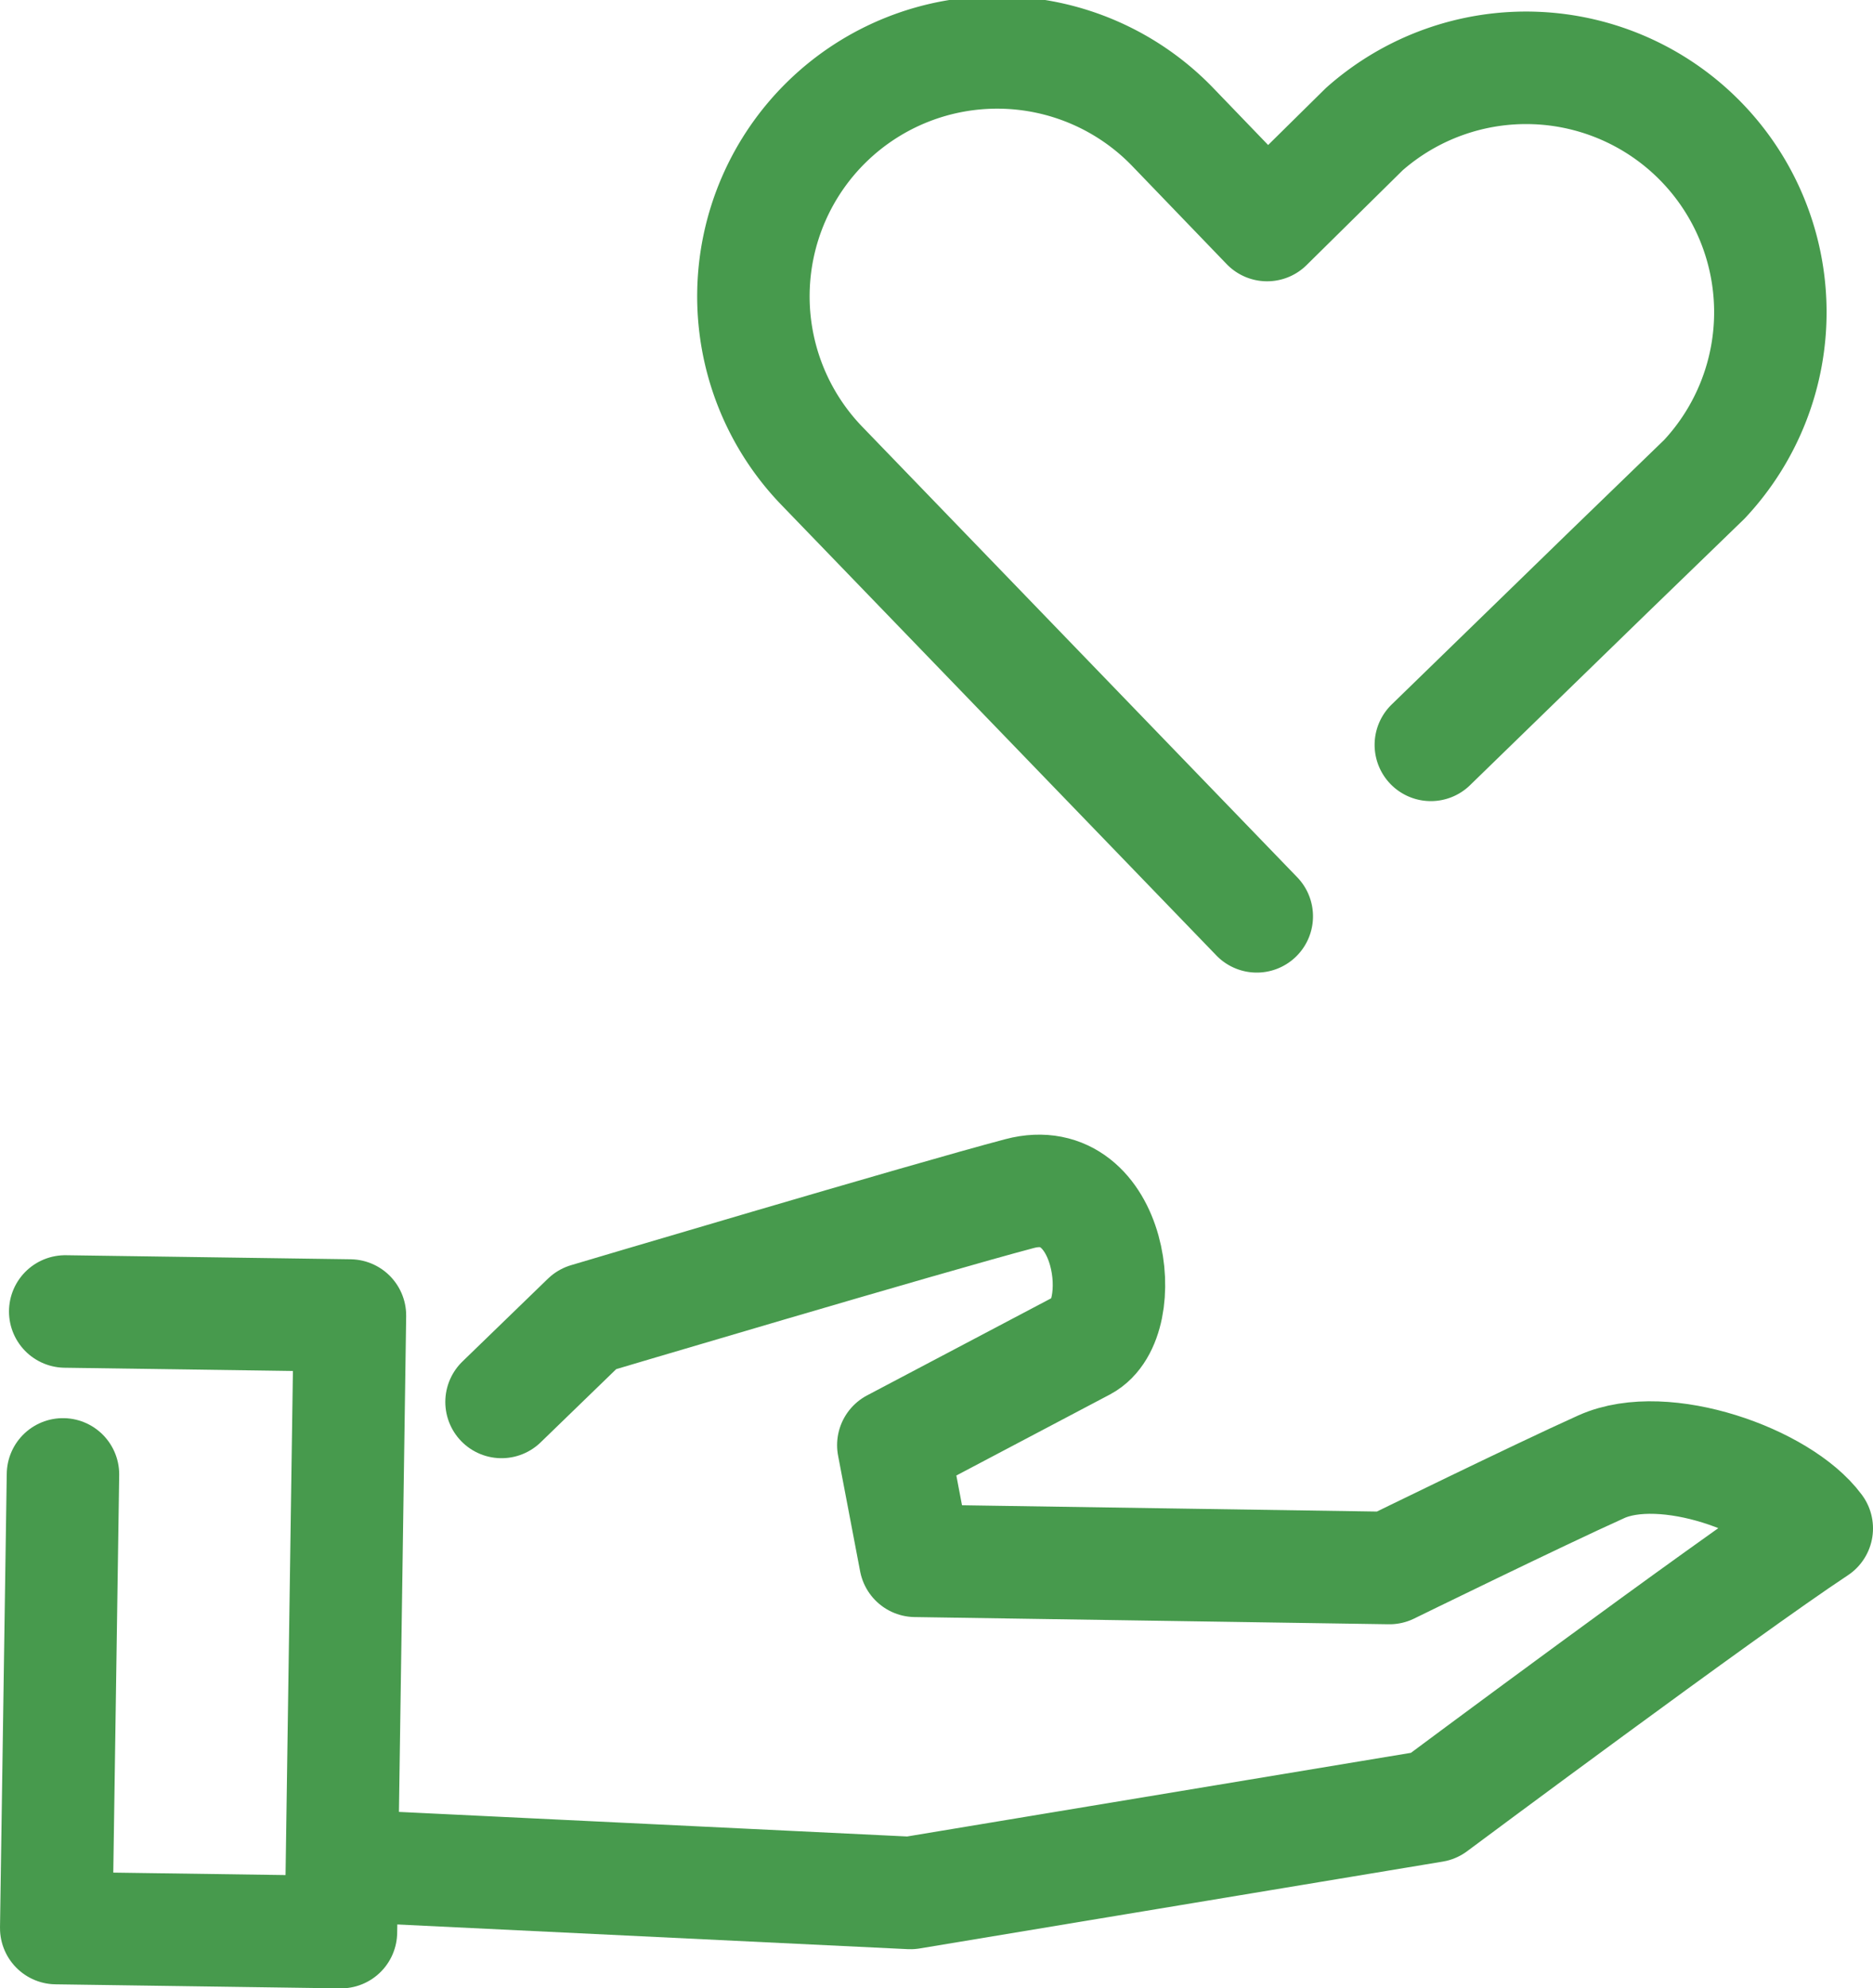 <svg xmlns="http://www.w3.org/2000/svg" viewBox="0 0 41.64 44.18"><defs><style>.cls-1{fill:none;stroke:#479a4d;stroke-linecap:round;stroke-linejoin:round;stroke-width:2.5px;}</style></defs><g id="レイヤー_2" data-name="レイヤー 2"><g id="働く環境について"><polyline class="cls-1" points="1.45 29.14 7.78 29.23 7.58 42.93 1.25 42.84 1.4 32.76"/><path class="cls-1" d="M11.15,31.15l1.9-1.84s7.57-2.25,9.62-2.79,2.49,2.79,1.42,3.36l-4.23,2.23.49,2.57,10.54.16s3.31-1.62,4.71-2.25,4,.3,4.79,1.37c-2.06,1.36-8.52,6.17-8.52,6.17L20.24,42.06,8.65,41.5"/><g id="icon_data" data-name="icon data"><path class="cls-1" d="M31.81,16.55l3.91-3.8h0l2.17-2.1a5.43,5.43,0,0,0-7.56-7.78L28.17,5,26.06,2.81a5.42,5.42,0,0,0-7.78,7.55l9.66,10"/></g></g></g></svg>